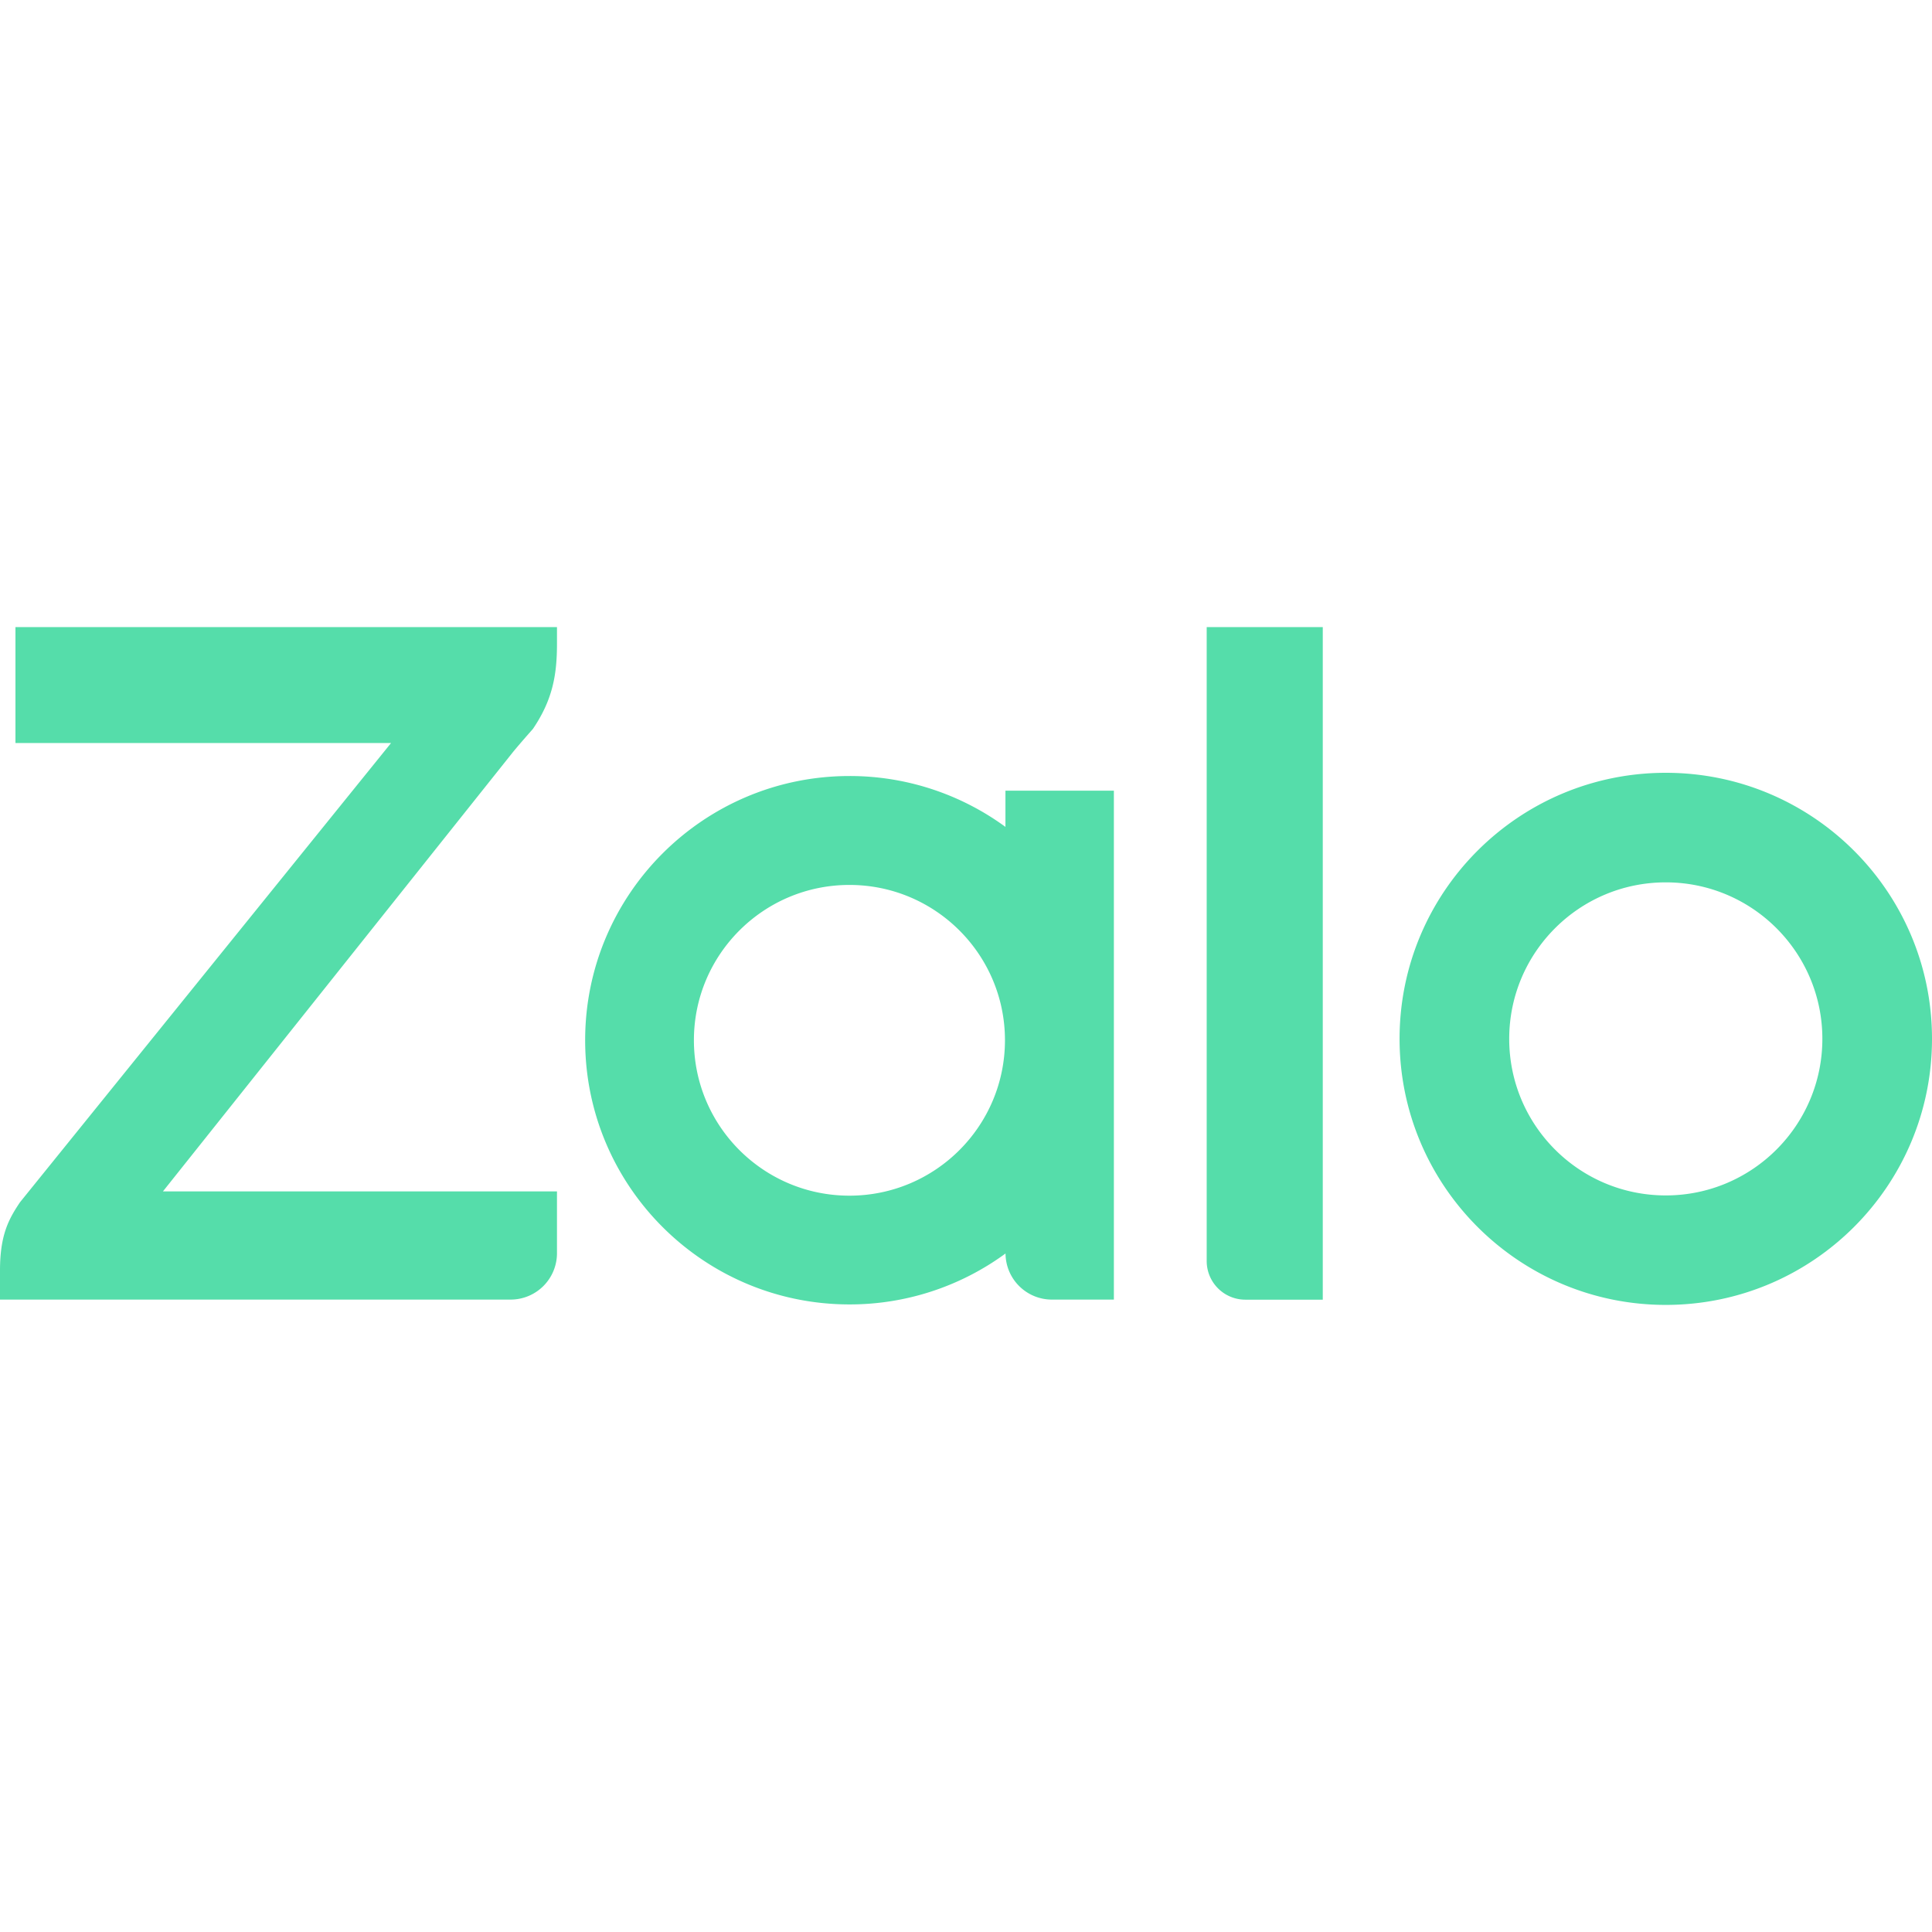 <svg role="img" width="32px" height="32px" viewBox="0 0 24 24" xmlns="http://www.w3.org/2000/svg"><title>Zalo</title><path fill="#5daee" d="M12.49 10.272v-.45h1.347v6.322h-.77a.576.576 0 01-.576-.573l-.001.001a3.273 3.273 0 01-1.937.632c-1.814 0-3.284-1.47-3.284-3.282 0-1.812 1.471-3.282 3.284-3.282a3.273 3.273 0 011.937.632l.001.001zM6.919 7.79v.205c0 .382-.051.694-.299 1.06l-.03.034c-.054.061-.181.206-.242.284L2.024 14.8h4.895v.768a.576.576 0 01-.577.576H0v-.362c0-.444.11-.641.249-.848L4.858 9.23H.192V7.79h6.727zm8.551 8.355a.48.48 0 01-.48-.48v-7.875h1.442v8.355H15.47zM20.693 9.6C22.52 9.6 24 11.081 24 12.904c0 1.825-1.48 3.306-3.307 3.306-1.826 0-3.307-1.481-3.307-3.306 0-1.824 1.48-3.304 3.307-3.304zm-10.141 5.253c1.067 0 1.932-.865 1.932-1.931 0-1.065-.865-1.929-1.932-1.929s-1.932.864-1.932 1.929c0 1.067.865 1.931 1.932 1.931zm10.141-.003c1.074 0 1.945-.871 1.945-1.945 0-1.073-.871-1.944-1.945-1.944-1.075 0-1.945.871-1.945 1.944 0 1.075.87 1.945 1.945 1.945z"/></svg>